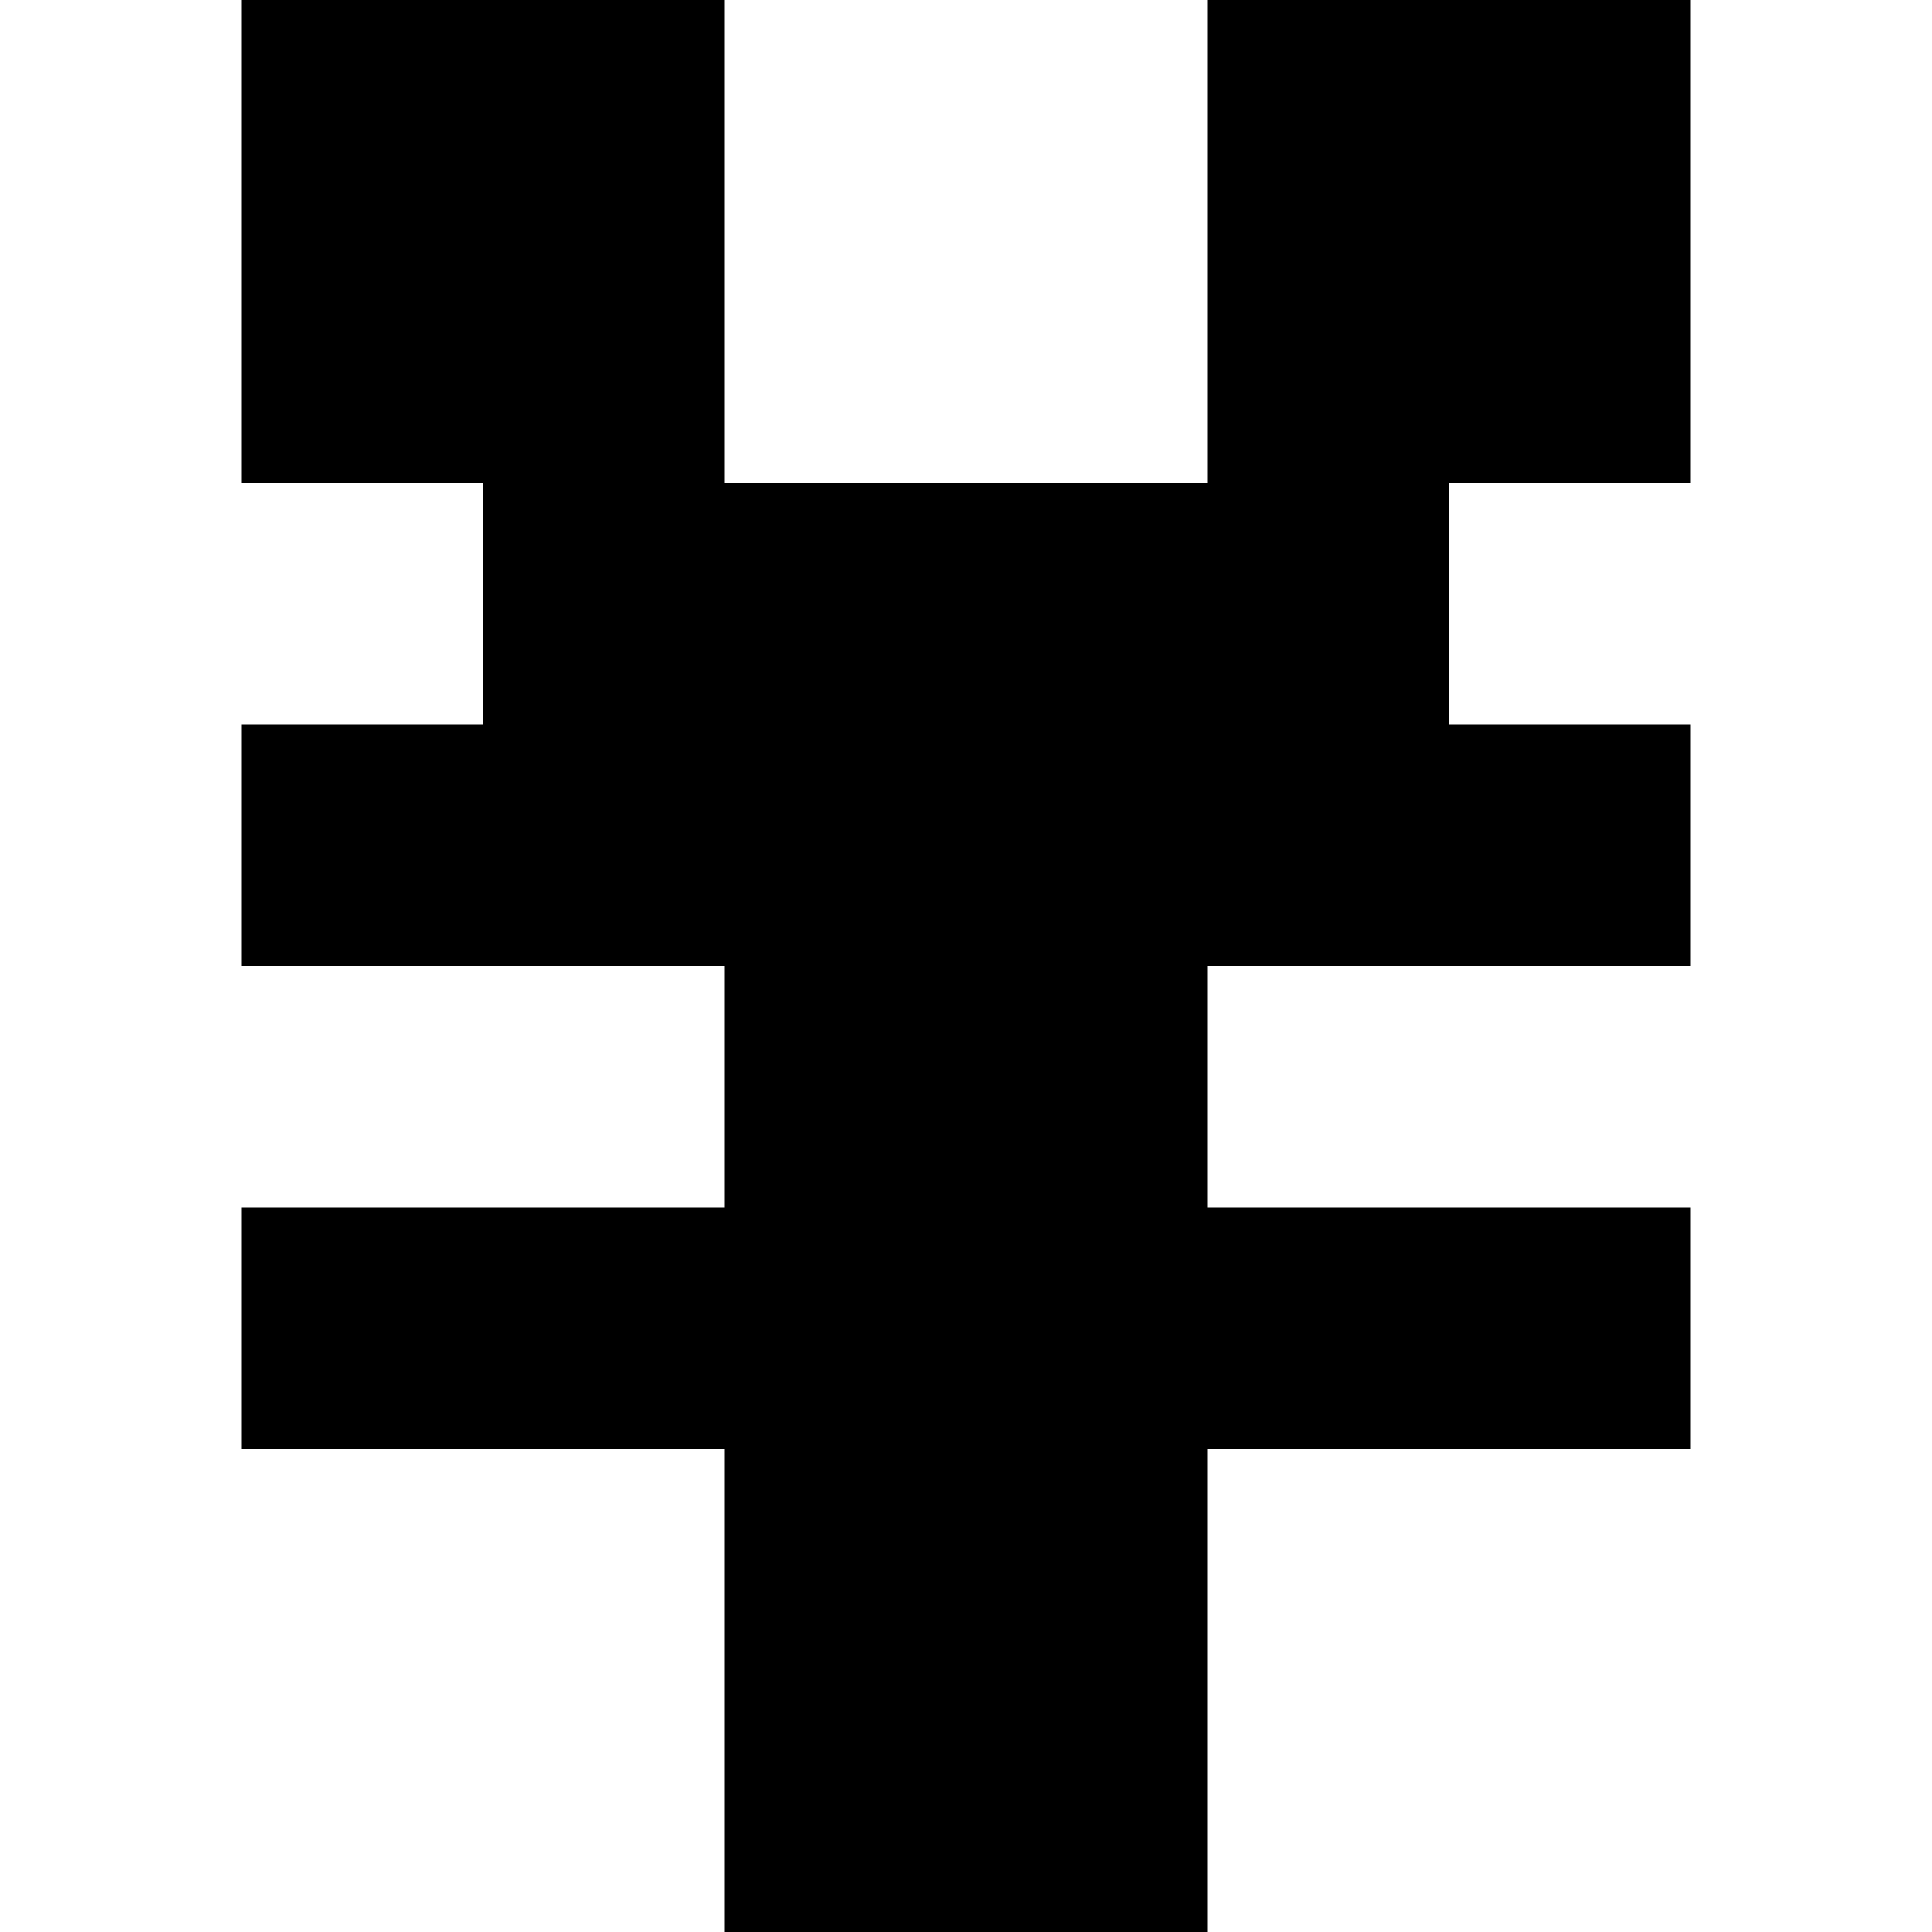 <?xml version="1.0" standalone="no"?>
<!DOCTYPE svg PUBLIC "-//W3C//DTD SVG 20010904//EN"
 "http://www.w3.org/TR/2001/REC-SVG-20010904/DTD/svg10.dtd">
<svg version="1.0" xmlns="http://www.w3.org/2000/svg"
 width="32pt" height="32pt" viewBox="0 0 32 32"
 preserveAspectRatio="xMidYMid meet">
<g transform="translate(0,32) scale(1,-1)"
fill="#000000" stroke="none">
<path d="M4 28 l0 -4 2 0 2 0 0 -2 0 -2 -2 0 -2 0 0 -2 0 -2 4 0 4 0 0 -2 0
-2 -4 0 -4 0 0 -2 0 -2 4 0 4 0 0 -4 0 -4 4 0 4 0 0 4 0 4 4 0 4 0 0 2 0 2 -4
0 -4 0 0 2 0 2 4 0 4 0 0 2 0 2 -2 0 -2 0 0 2 0 2 2 0 2 0 0 4 0 4 -4 0 -4 0
0 -4 0 -4 -4 0 -4 0 0 4 0 4 -4 0 -4 0 0 -4z"/>
</g>
</svg>
